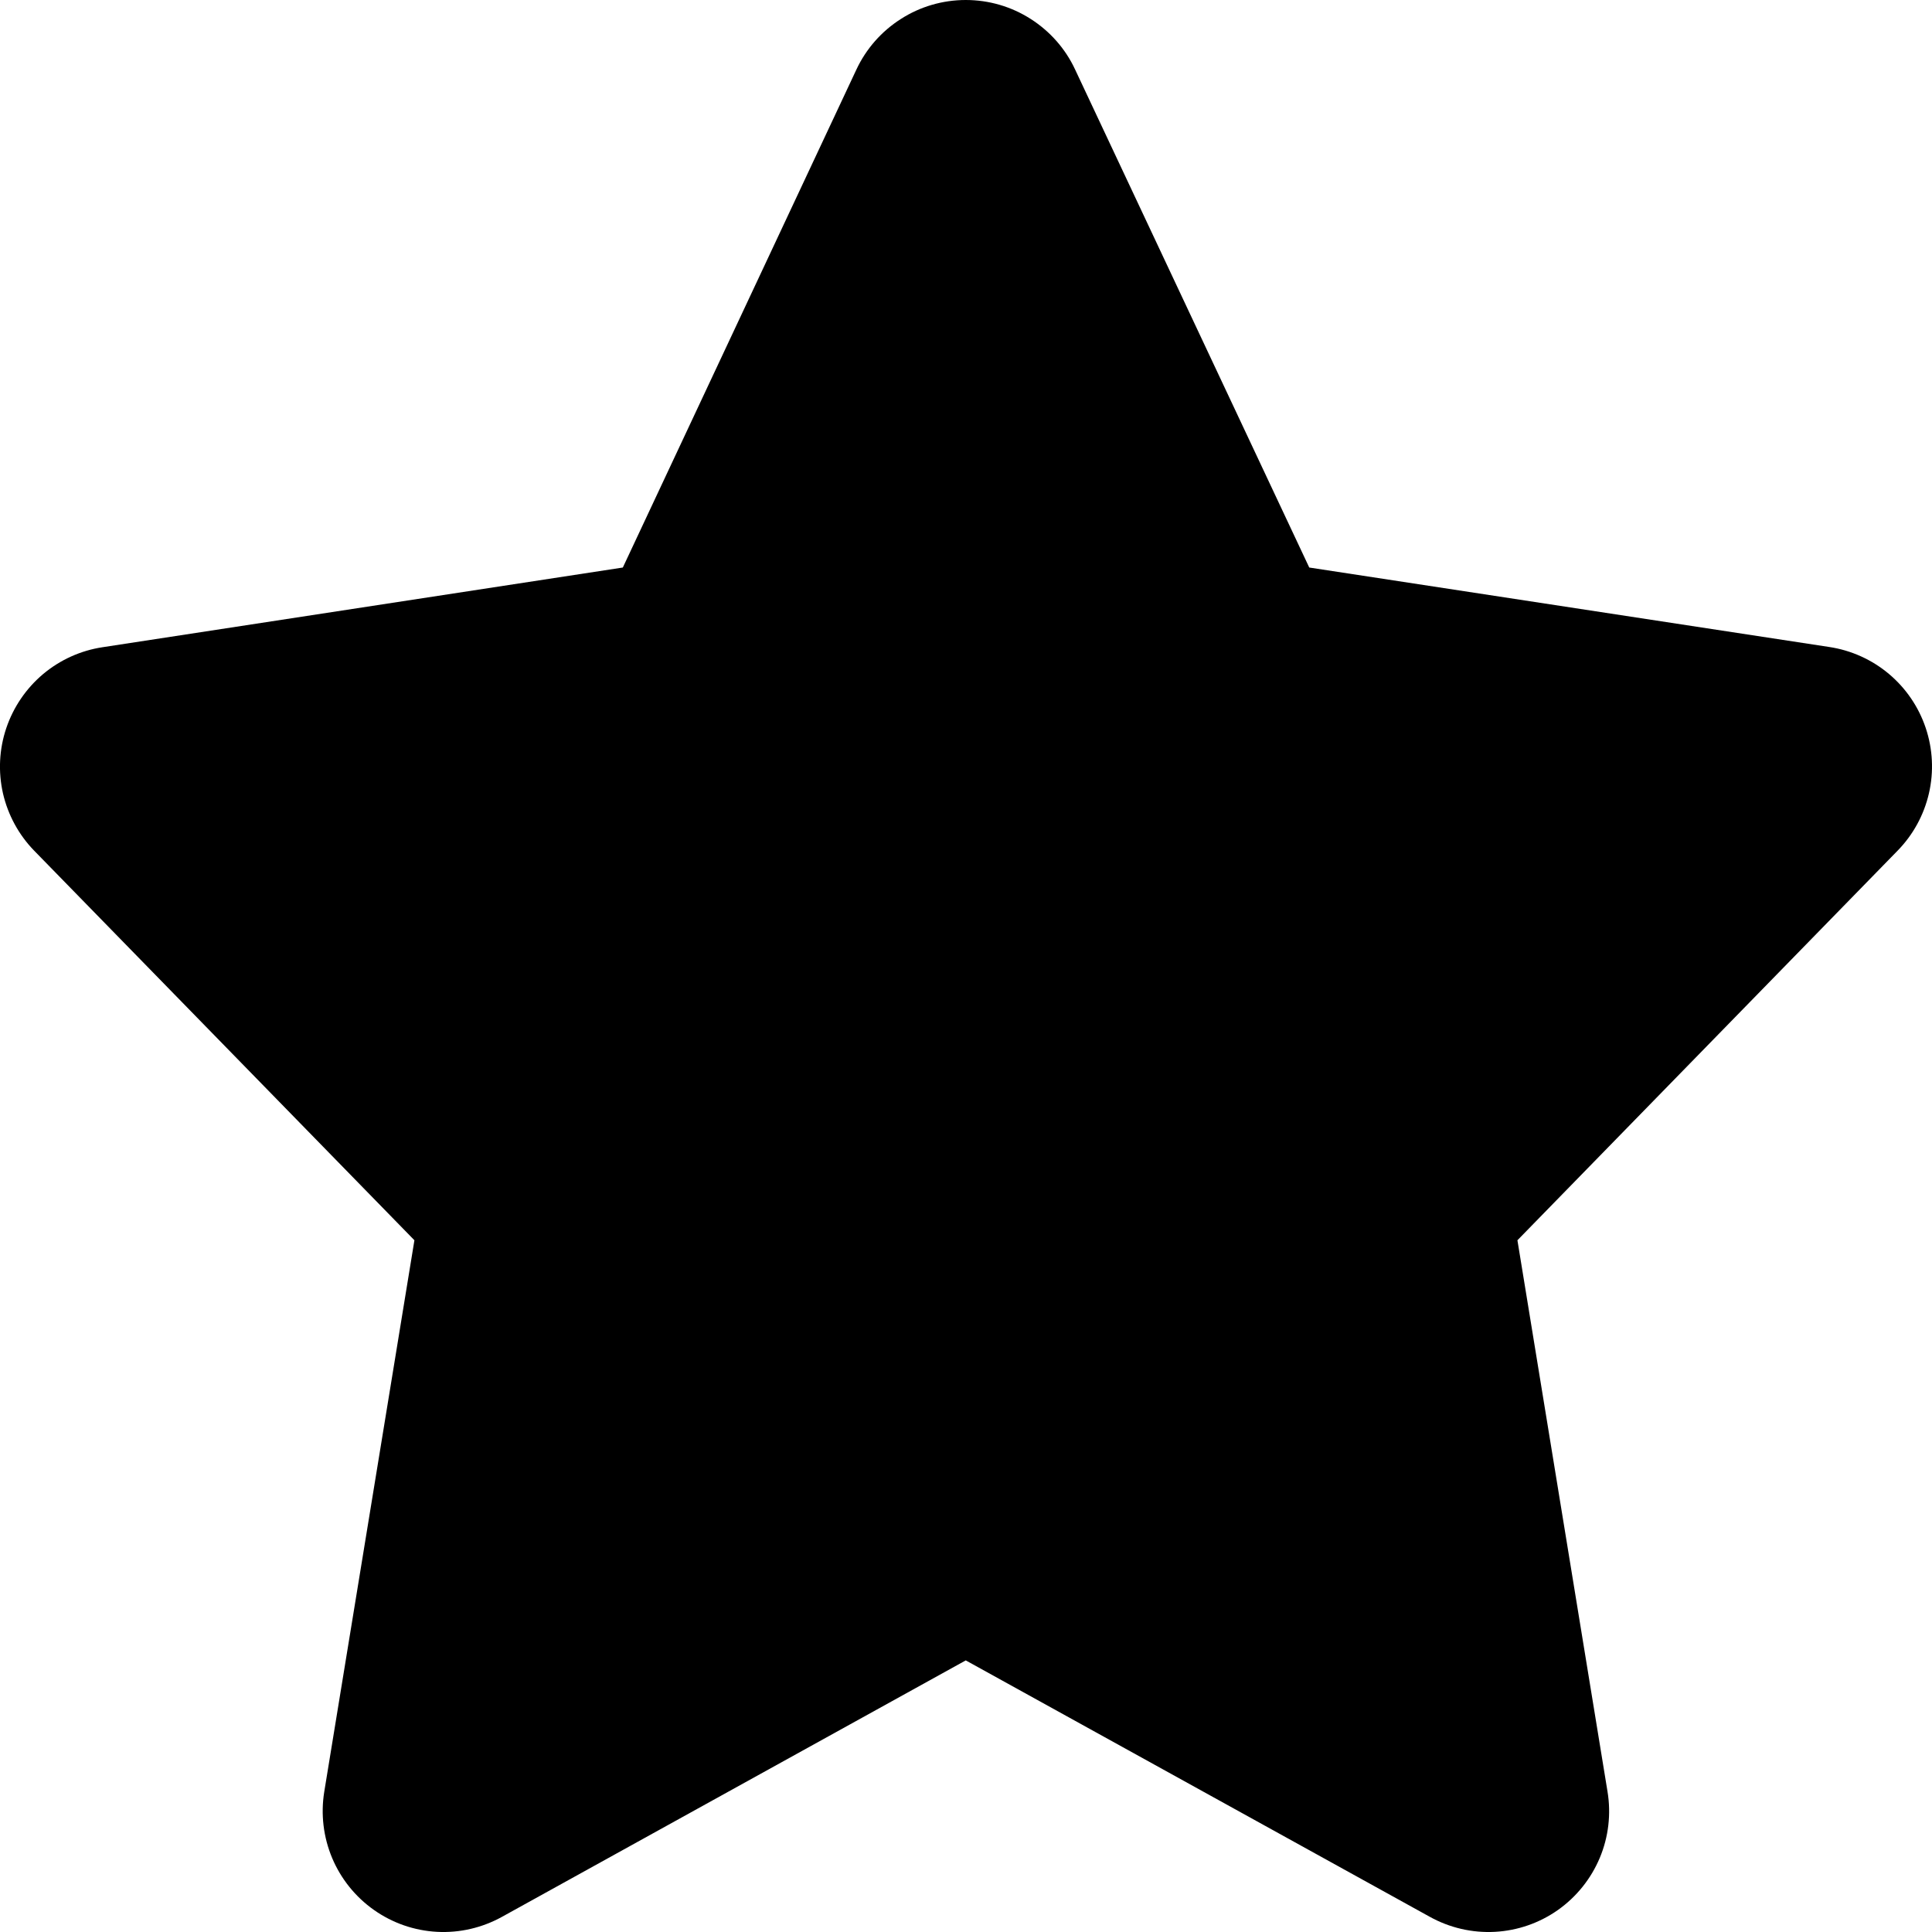 <svg width="24" height="24" viewBox="0 0 24 24" fill="none" xmlns="http://www.w3.org/2000/svg">
<path d="M13.356 0.865C13.236 0.606 13.043 0.388 12.803 0.235C12.562 0.081 12.283 0 11.997 0C11.712 0 11.432 0.081 11.192 0.235C10.951 0.388 10.759 0.606 10.638 0.865L7.737 7.05L1.274 8.04C1.002 8.081 0.746 8.197 0.535 8.374C0.324 8.552 0.166 8.784 0.078 9.045C-0.01 9.306 -0.024 9.587 0.037 9.856C0.099 10.124 0.233 10.371 0.425 10.568L5.148 15.407L4.028 22.258C3.983 22.536 4.017 22.821 4.126 23.081C4.235 23.34 4.415 23.564 4.645 23.726C4.876 23.889 5.147 23.983 5.429 23.998C5.71 24.013 5.99 23.948 6.237 23.811L11.997 20.626L17.761 23.811C18.008 23.948 18.288 24.013 18.57 23.998C18.851 23.983 19.123 23.889 19.354 23.726C19.584 23.563 19.764 23.339 19.873 23.079C19.982 22.819 20.015 22.533 19.969 22.255L18.85 15.407L23.572 10.568C23.765 10.371 23.9 10.124 23.962 9.855C24.024 9.586 24.01 9.305 23.922 9.043C23.834 8.781 23.676 8.549 23.464 8.371C23.253 8.194 22.996 8.078 22.723 8.037L16.264 7.05L13.356 0.865Z" fill="black"/>
</svg>
